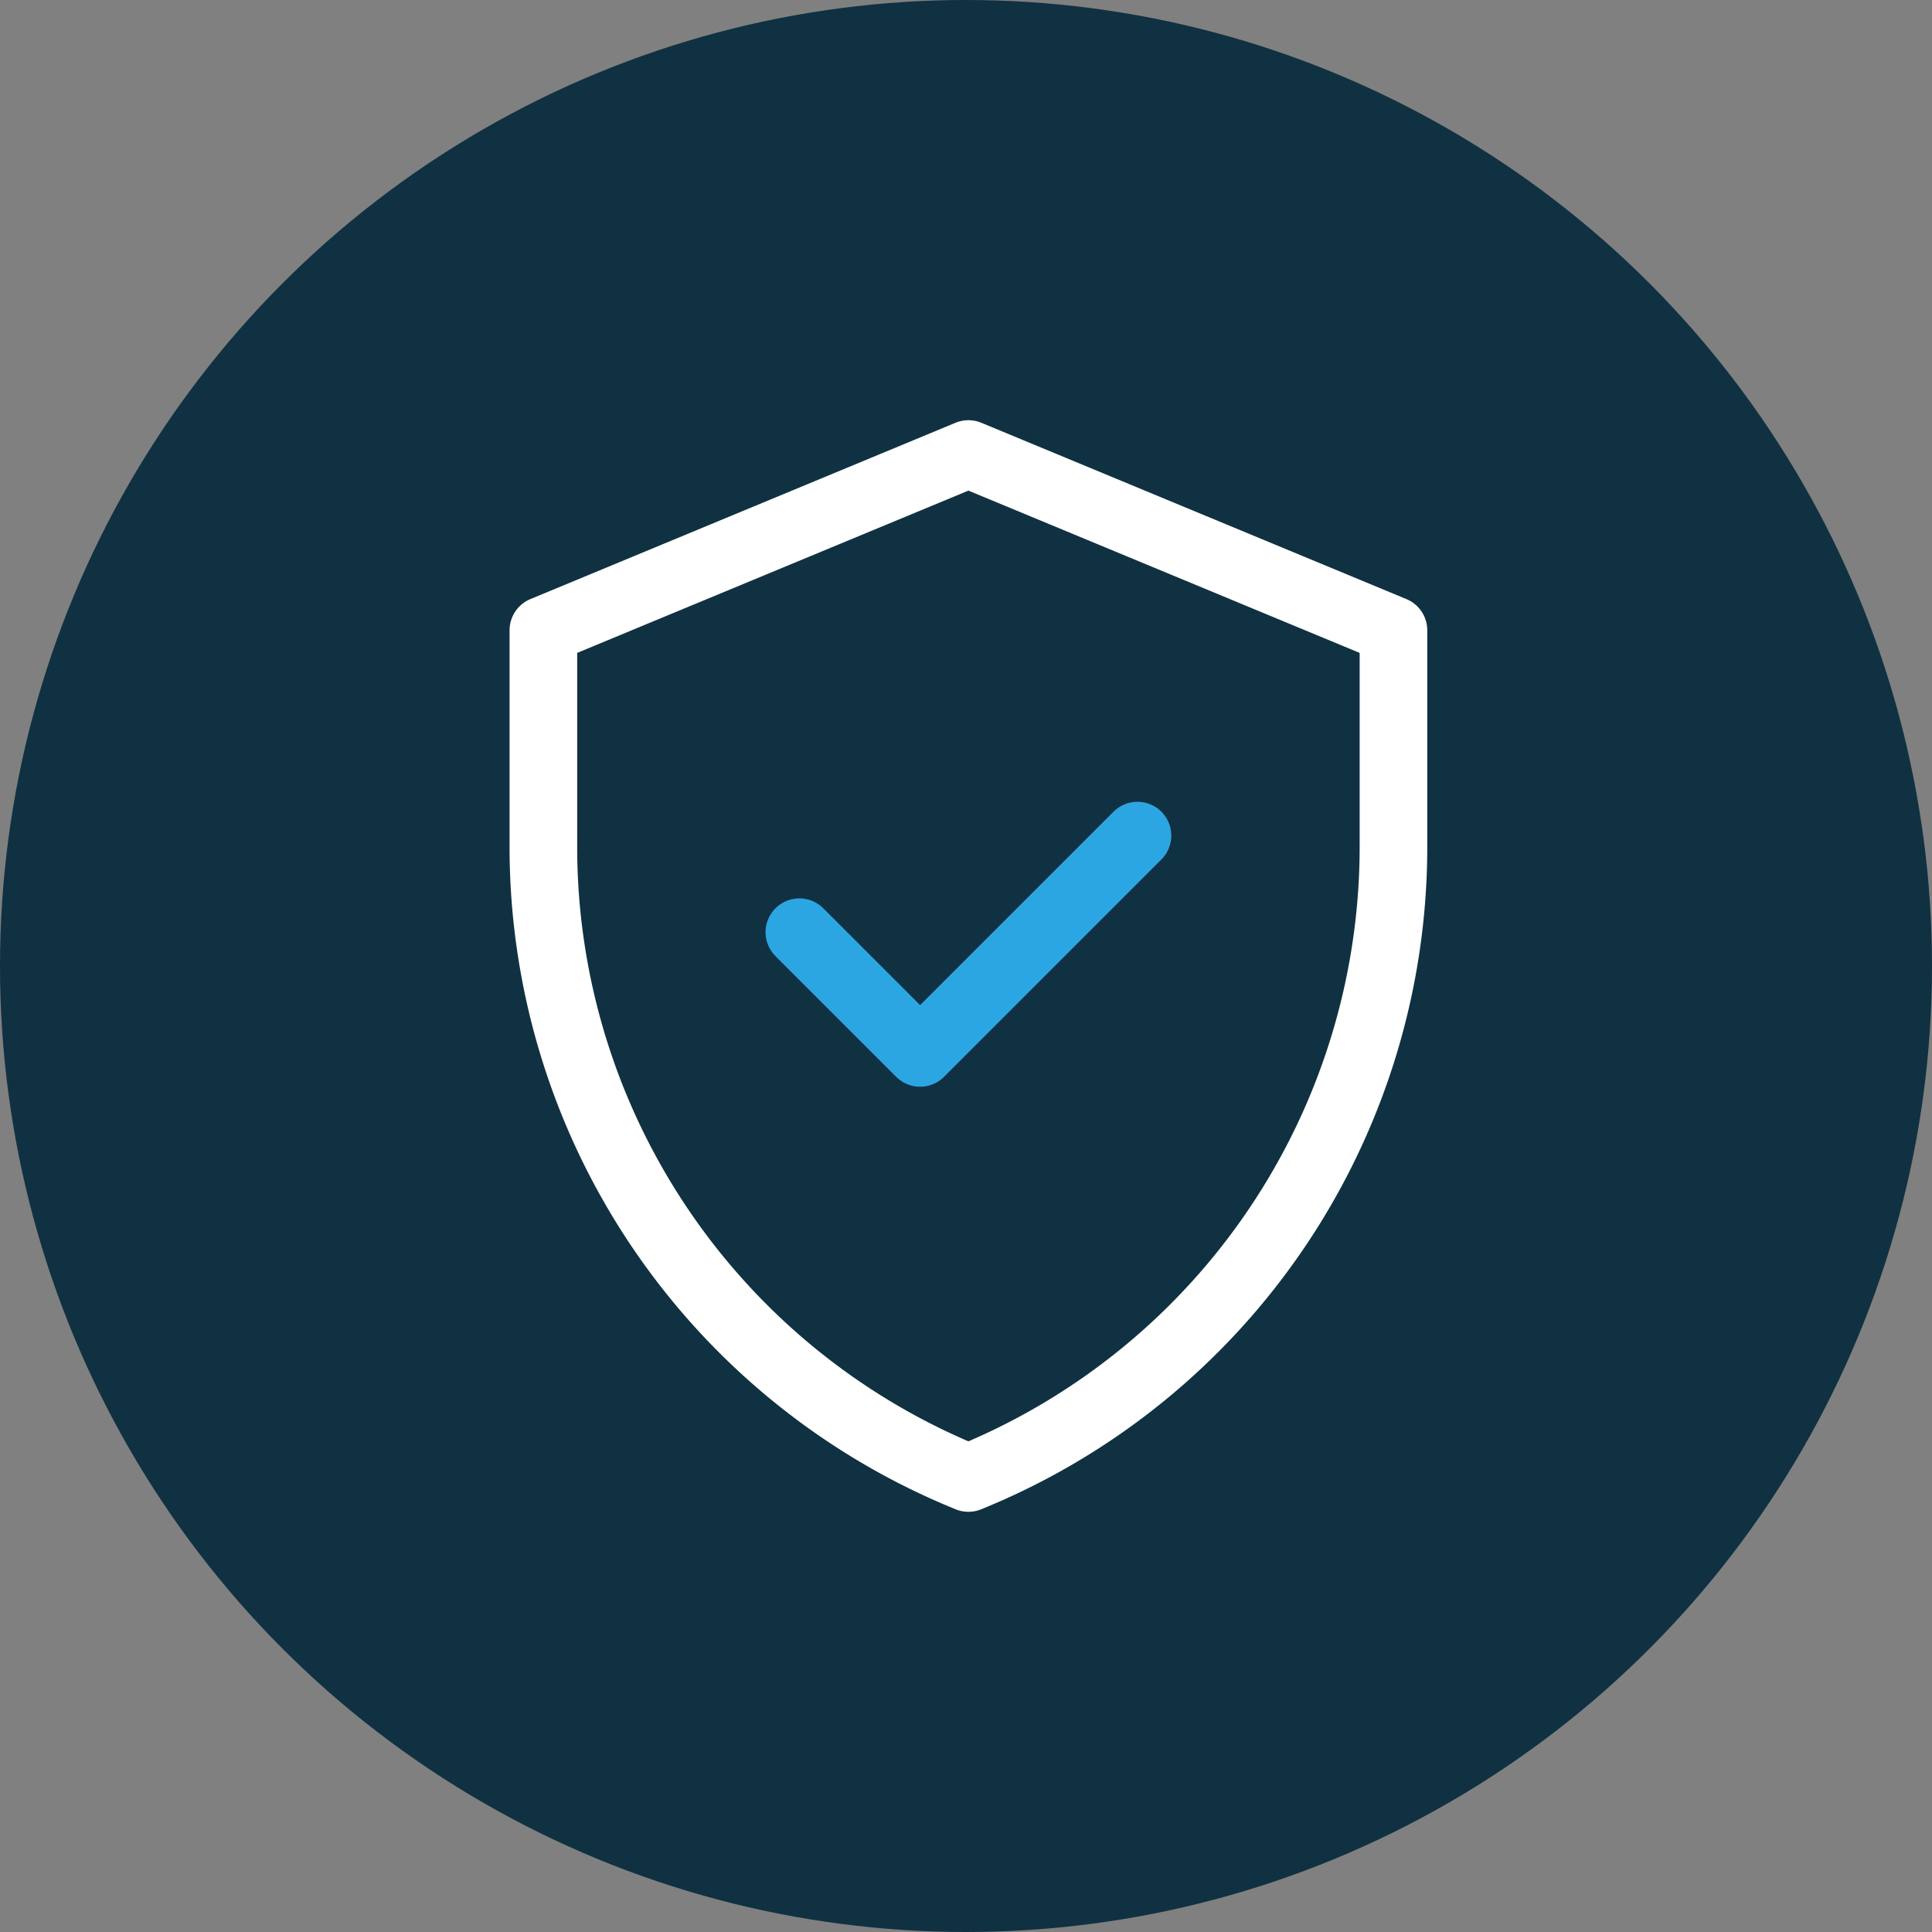 <svg xmlns="http://www.w3.org/2000/svg" viewBox="0 0 80 80"><rect x="0" y="0" width="80" height="80" fill="#808080" stroke="none"/><circle cx="40" cy="40" r="40" style="fill:#103142"/><path d="M40.1,18.8,22.5,26.1V35A28.2,28.2,0,0,0,40.1,61.2,28.2,28.2,0,0,0,57.7,35V26.1Z" style="fill:none;stroke:#fff;stroke-linecap:round;stroke-linejoin:round;stroke-width:2.8px"/><path d="M33.1,38.6l5,5,9-9" style="fill:none;stroke:#2ca6e3;stroke-linecap:round;stroke-linejoin:round;stroke-width:2.8px"/></svg>